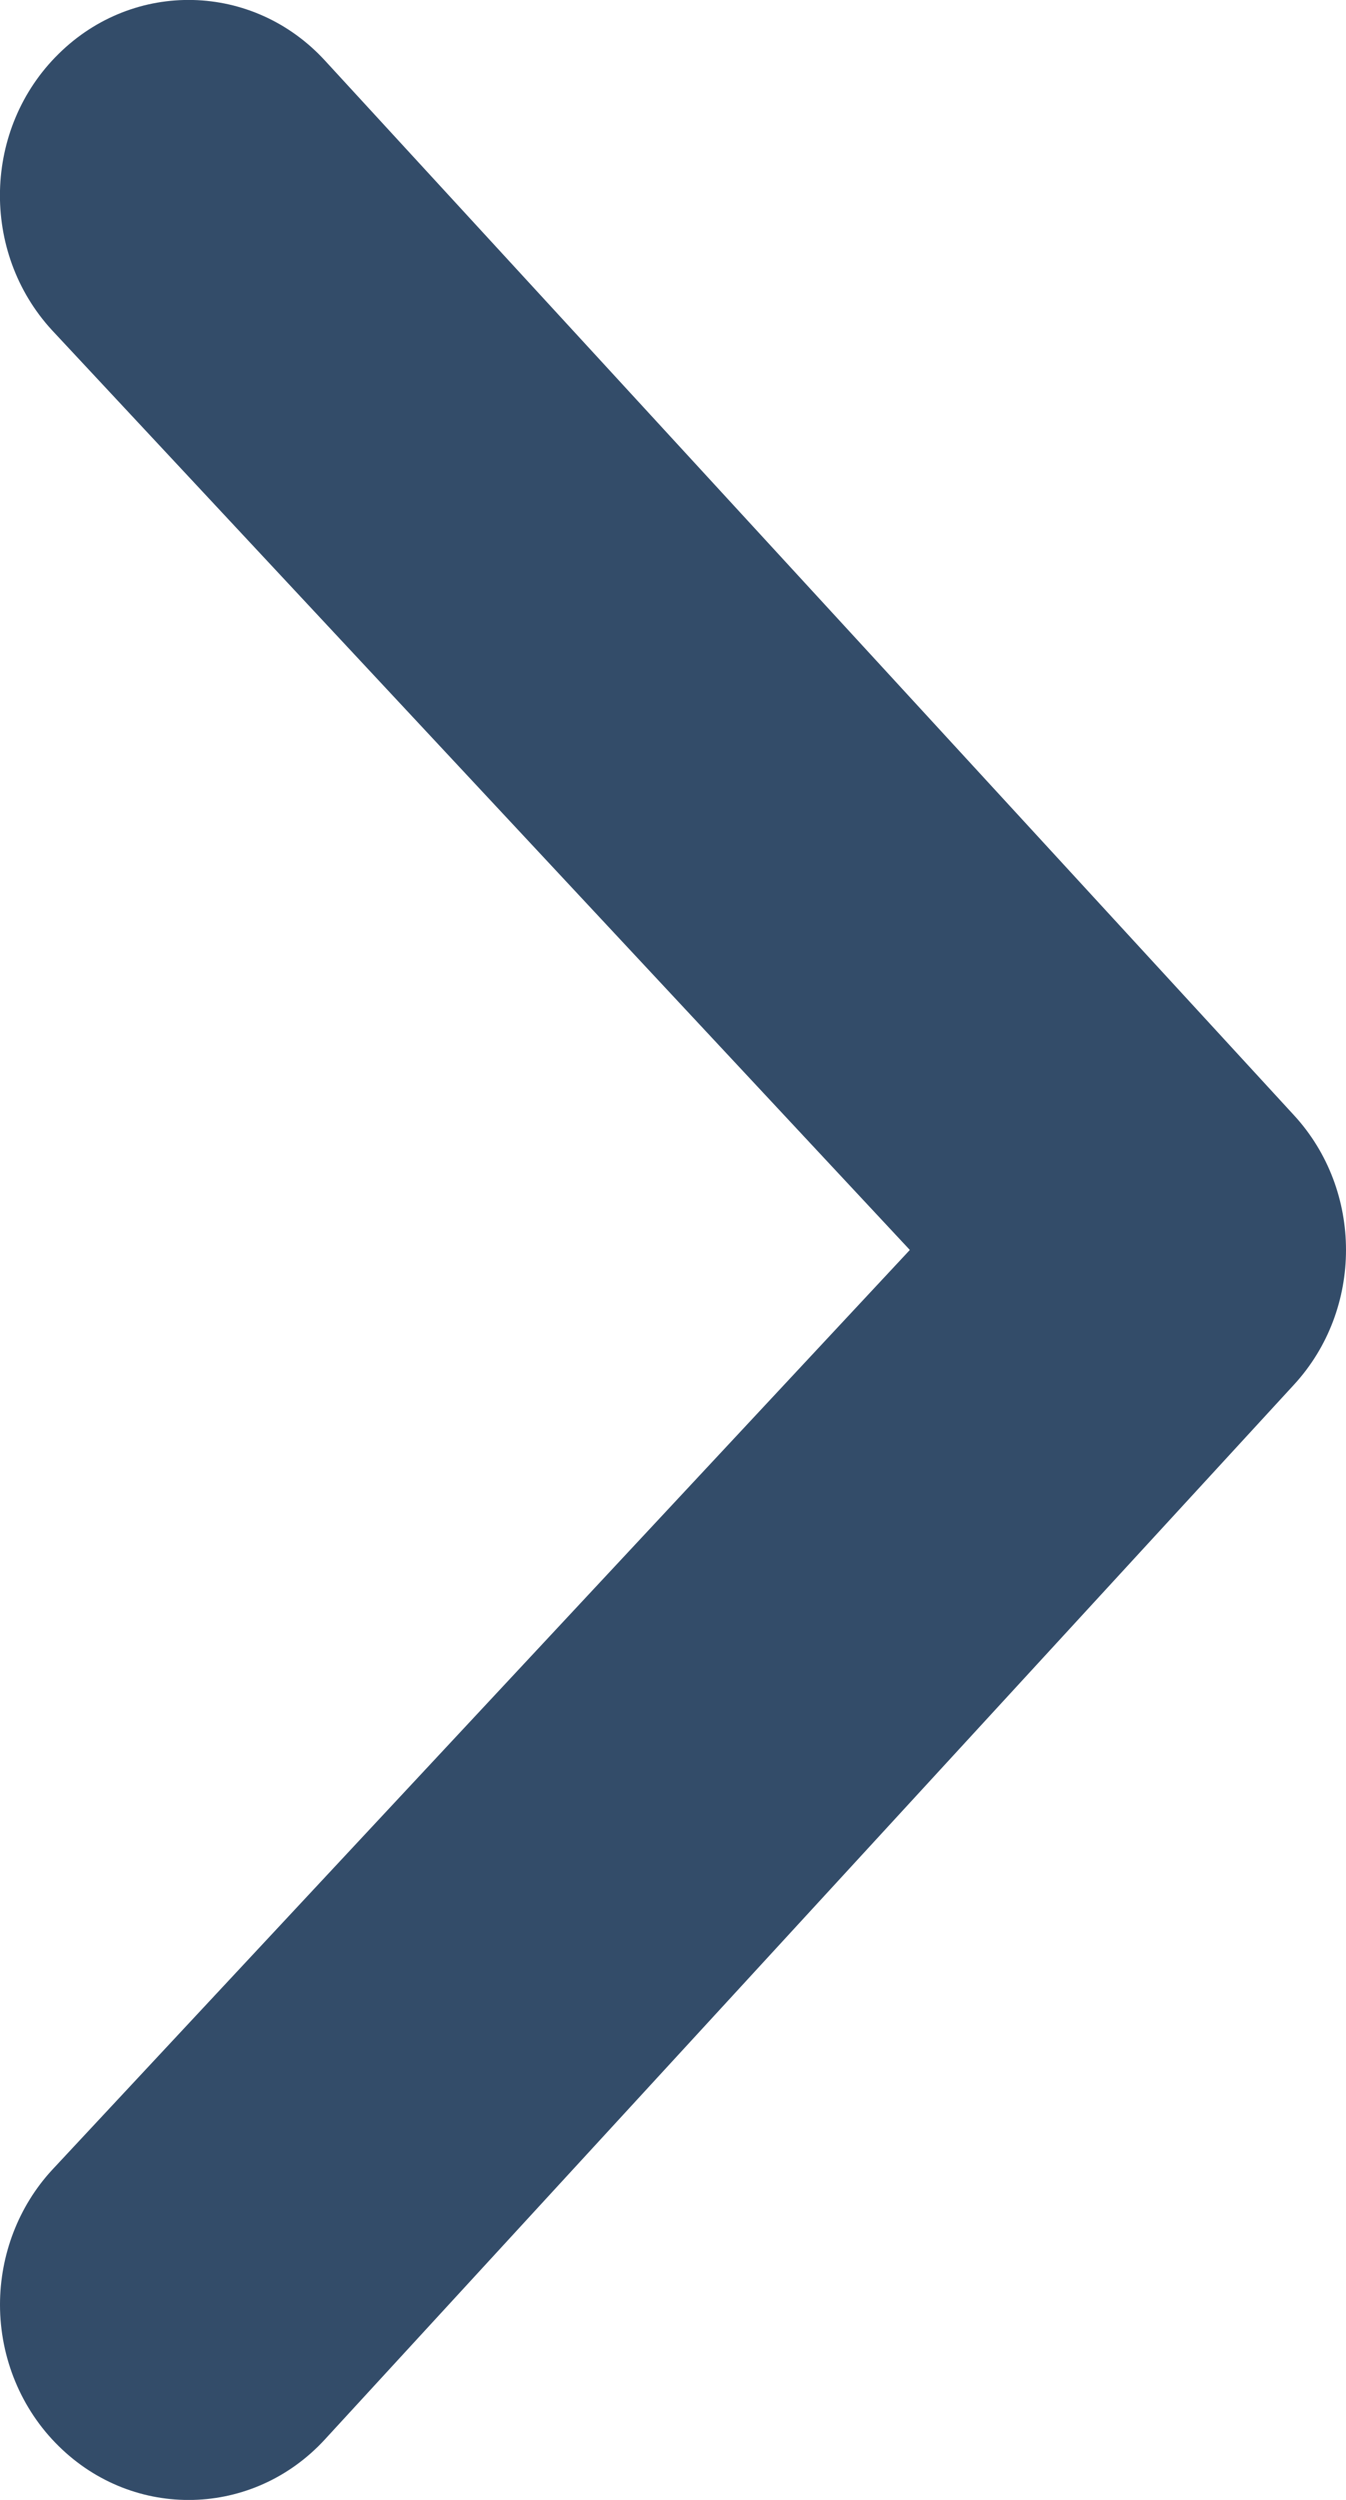 <?xml version="1.0" encoding="UTF-8"?><svg id="_レイヤー_1" xmlns="http://www.w3.org/2000/svg" width="42" height="78" viewBox="0 0 42 78"><defs><style>.cls-1{fill:#334c69;}</style></defs><path class="cls-1" d="M0,71.91c0-1.56.58-3.07,1.62-4.2l26.77-28.71L1.62,10.3C-.62,7.86-.53,4,1.83,1.68c2.35-2.32,6.07-2.23,8.31.21l30.24,32.91c2.16,2.35,2.16,6.05,0,8.4l-30.24,32.91c-2.24,2.44-5.96,2.53-8.31.21C.66,75.17,0,73.57,0,71.91Z"/></svg>